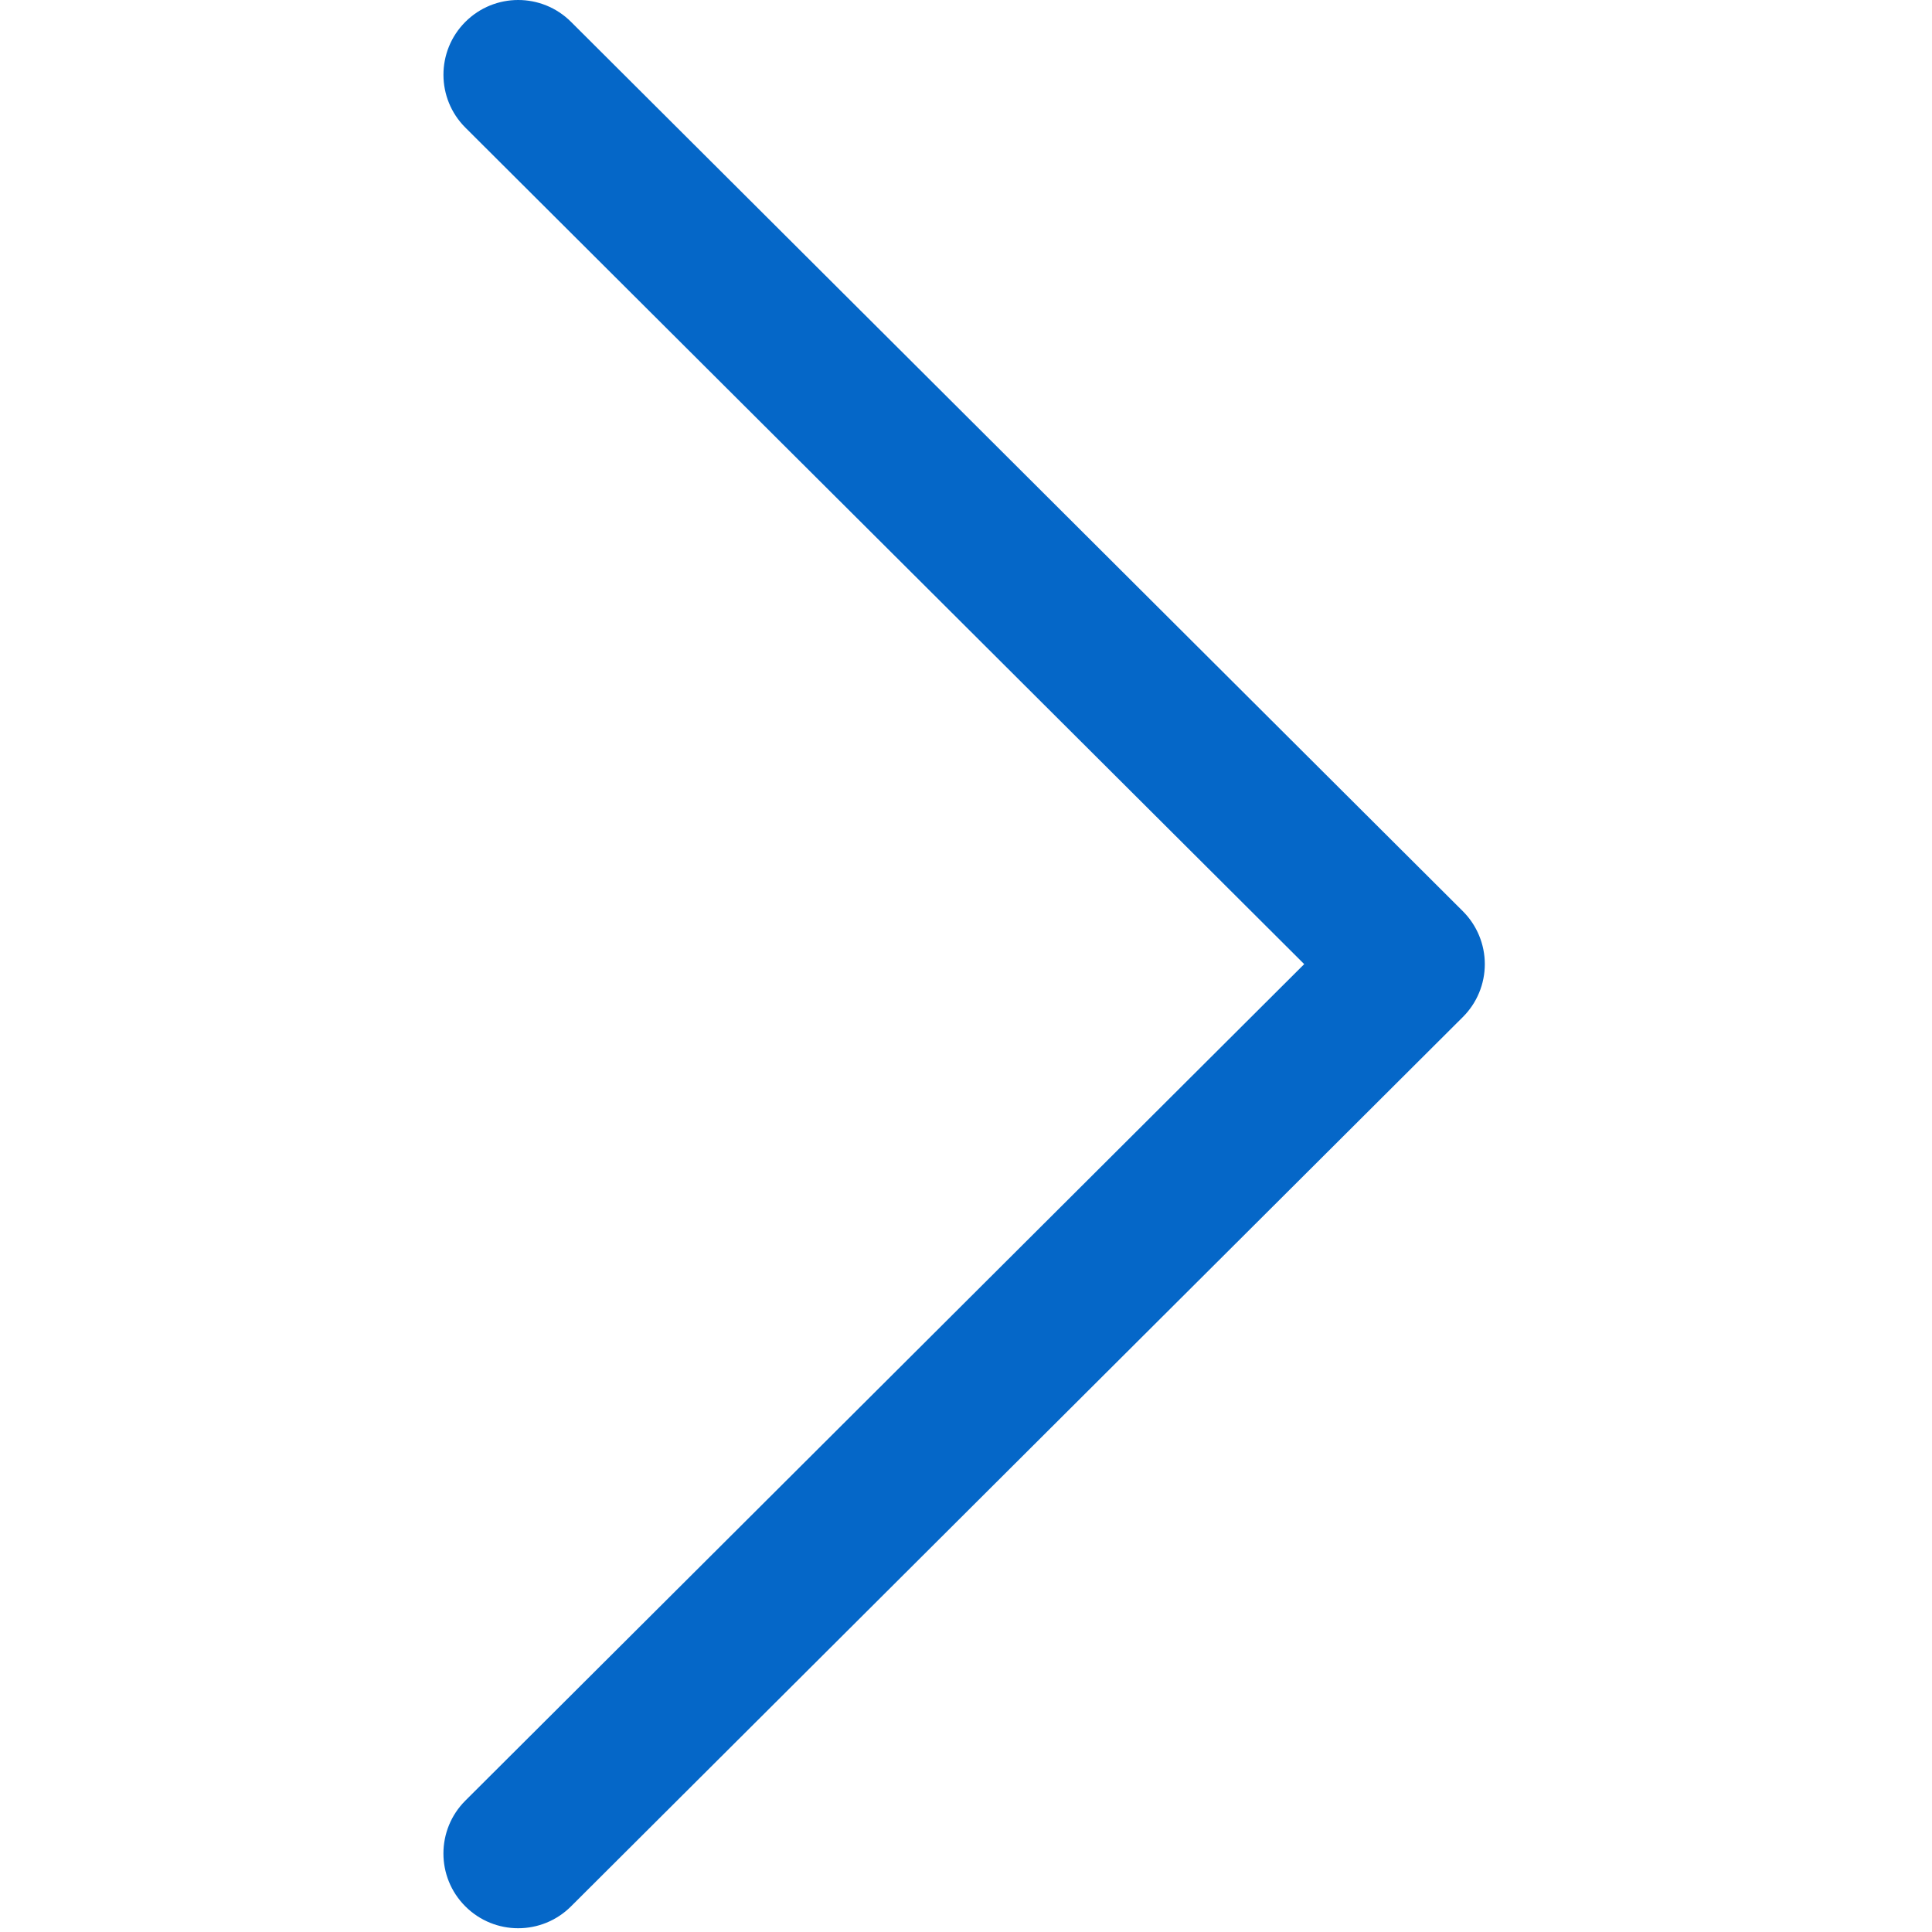 <?xml version="1.0" encoding="UTF-8"?> <svg xmlns="http://www.w3.org/2000/svg" width="513" height="513" viewBox="0 0 513 513" fill="none"> <g clip-path="url(#clip0)"> <path d="M388.425 241.951L151.609 5.79C143.85 -1.943 131.288 -1.93 123.542 5.83C115.802 13.589 115.822 26.158 123.582 33.897L346.302 256.002L123.574 478.106C115.815 485.846 115.795 498.407 123.534 506.167C127.417 510.057 132.504 512.002 137.591 512.002C142.665 512.002 147.732 510.07 151.608 506.207L388.425 270.052C392.162 266.334 394.259 261.274 394.259 256.002C394.259 250.73 392.156 245.676 388.425 241.951Z" fill="#0567C8"></path> </g> <defs> <clipPath id="clip0"> <rect width="512.002" height="512.002" fill="white"></rect> </clipPath> </defs> </svg> 